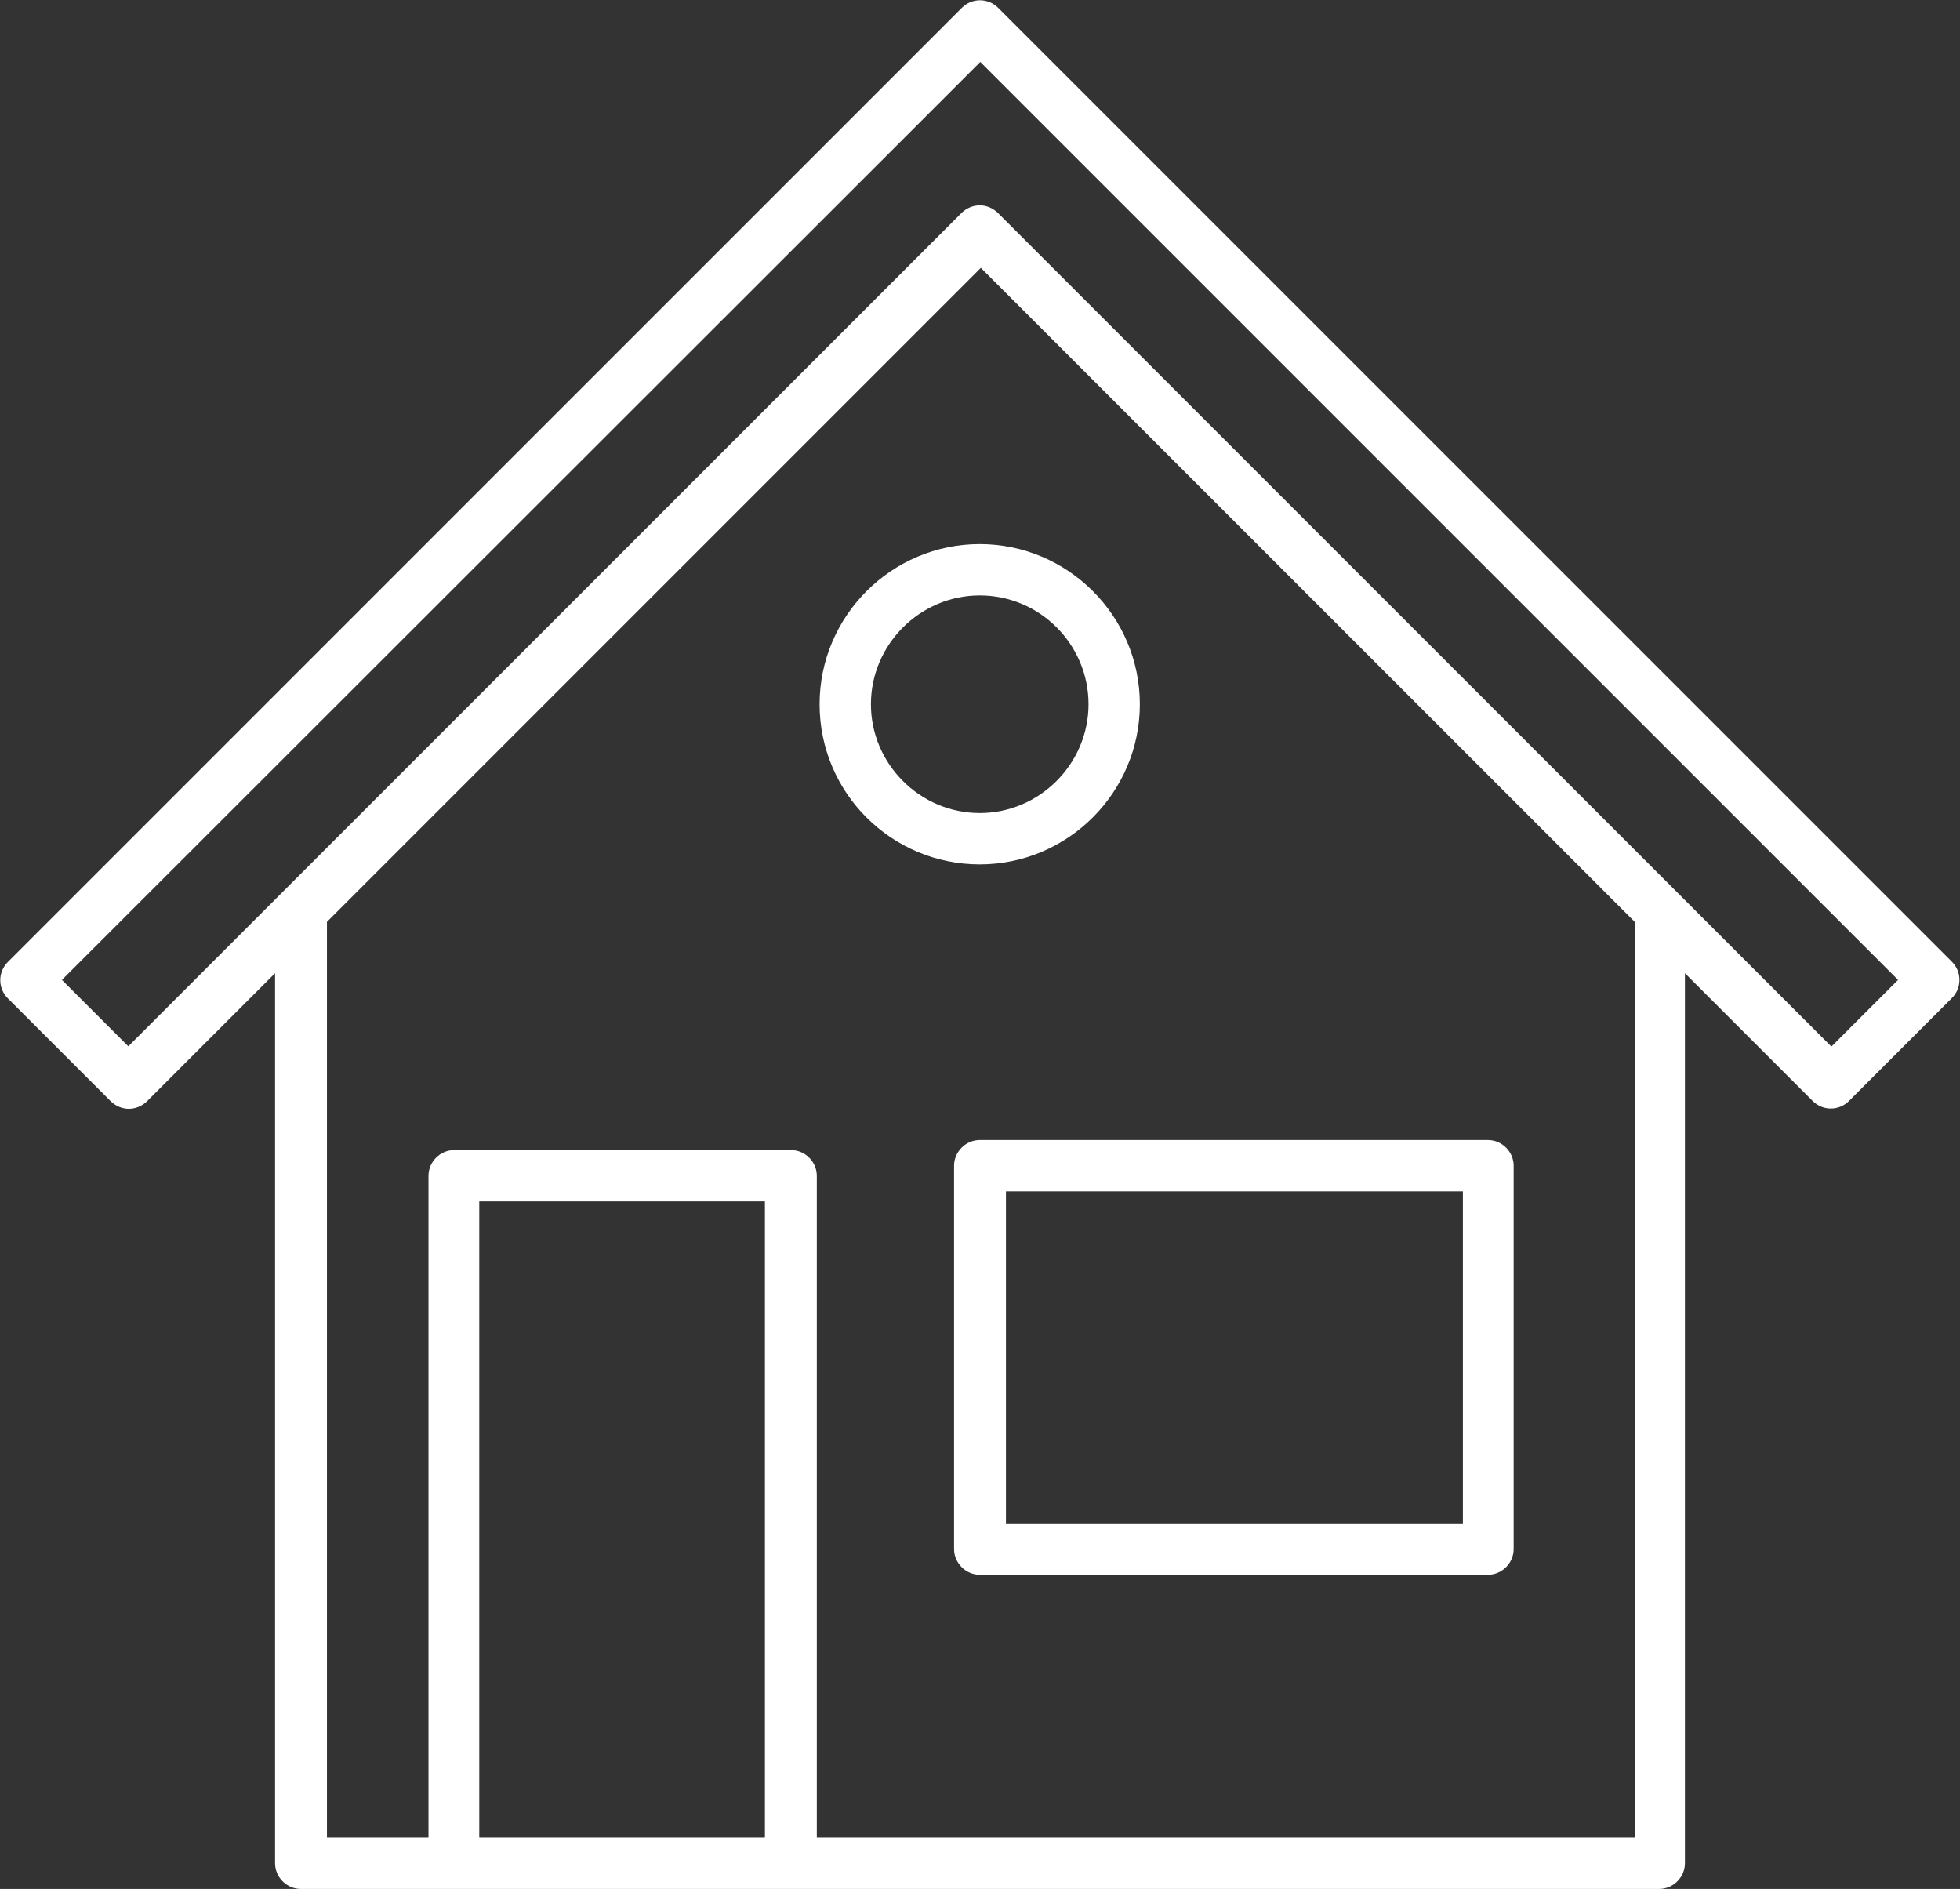 <?xml version="1.0" encoding="UTF-8"?><svg id="Layer_1" xmlns="http://www.w3.org/2000/svg" viewBox="0 0 35.13 33.85"><rect x="0" y="0" width="35.13" height="33.85" fill="#333333" stroke="none"/><defs><style>.cls-1{fill:#ffffff;}</style></defs><path class="cls-1" d="M34.99,17.24L17.89.14c-.18-.18-.47-.18-.65,0l-1.84,1.84L.14,17.24c-.18.18-.18.47,0,.65l1.84,1.84c.09.09.21.14.33.14s.24-.05.33-.14l2.29-2.29v15.95c0,.25.21.46.46.46h2.74s0,0,0,0h6.04s0,0,0,0h15.57c.25,0,.46-.21.46-.46v-15.95l2.29,2.29c.18.18.47.18.65,0l1.84-1.84c.09-.09.14-.2.14-.33s-.05-.24-.14-.33ZM13.71,32.93h-5.12v-11.4h5.12v11.4ZM29.29,32.93h-14.65v-11.86c0-.25-.21-.46-.46-.46h-6.04c-.25,0-.46.21-.46.46v11.86h-1.82v-16.41l11.72-11.72,11.72,11.72v16.41ZM32.82,18.75l-2.75-2.75s0,0,0,0L17.89,3.82c-.09-.09-.21-.14-.33-.14s-.24.05-.33.14L2.3,18.75l-1.19-1.19L16.05,2.63l1.52-1.52,16.45,16.45-1.19,1.19Z"/><path class="cls-1" d="M14.69,12.62c0,1.59,1.29,2.87,2.87,2.87s2.87-1.29,2.87-2.87-1.29-2.87-2.87-2.87-2.87,1.29-2.87,2.87ZM17.56,10.67c1.08,0,1.95.88,1.95,1.95s-.88,1.95-1.95,1.95-1.95-.88-1.95-1.95.88-1.95,1.95-1.95Z"/><path class="cls-1" d="M17.1,20.89v6.87c0,.25.21.46.46.46h9.11c.25,0,.46-.21.46-.46v-6.87c0-.25-.21-.46-.46-.46h-9.11c-.25,0-.46.21-.46.46ZM18.03,21.35h8.19v5.95h-8.19v-5.95Z"/></svg>